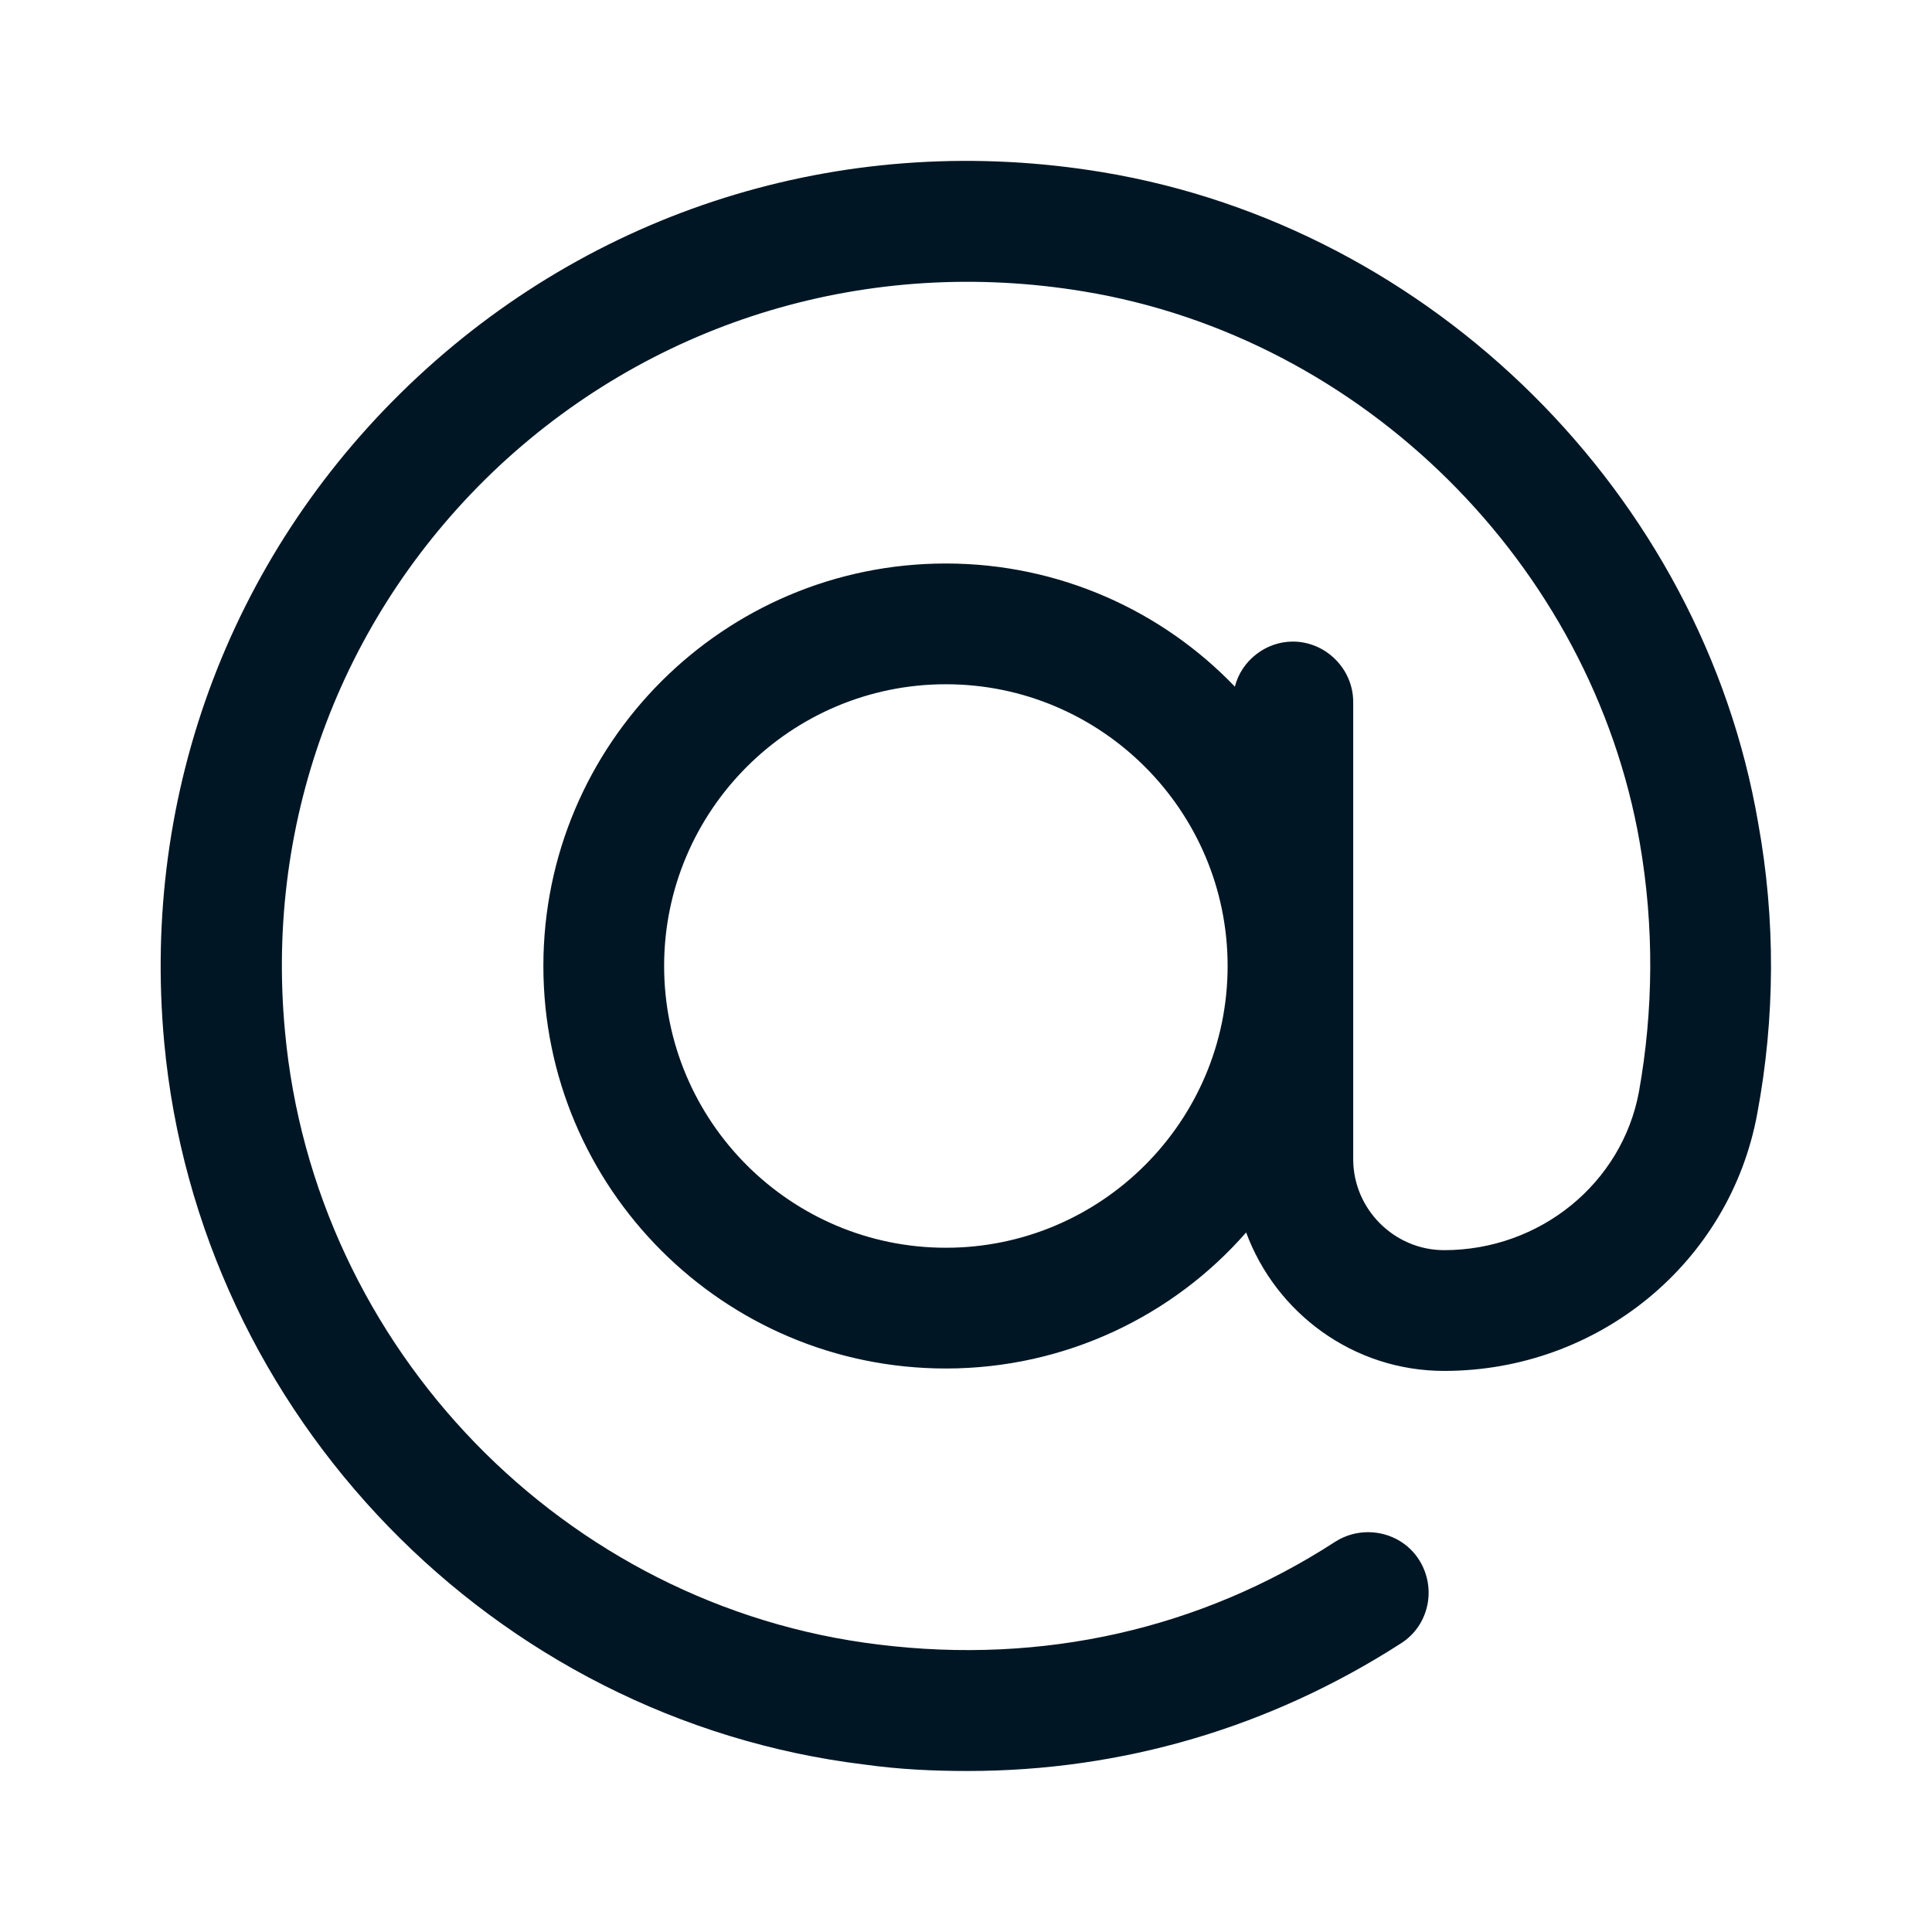 <svg xmlns="http://www.w3.org/2000/svg" xmlns:xlink="http://www.w3.org/1999/xlink" x="0px" y="0px" viewBox="0 0 24 24" style="enable-background:new 0 0 24 24;" xml:space="preserve"><style type="text/css">	.st0{fill:none;}	.st1{display:none;}	.st2{display:inline;}	.st3{fill:none;stroke:#CECECE;stroke-width:0.1;stroke-miterlimit:10;}	.st4{fill:#001624;}</style><g id="bounding_box">	<rect x="0" y="0" class="st0" width="24" height="24"></rect></g><g id="design">	<path class="st4" d="M21.84,10.22c-0.7-4.08-4.05-7.4-8.14-8.08c-3.12-0.52-6.22,0.41-8.51,2.54s-3.44,5.14-3.15,8.27  c0.43,4.63,4.09,8.41,8.7,8.97c0.43,0.06,0.85,0.08,1.28,0.08c1.92,0,3.76-0.54,5.39-1.59c0.34-0.22,0.44-0.68,0.22-1.03  c-0.22-0.35-0.69-0.45-1.04-0.23c-1.68,1.09-3.64,1.53-5.67,1.28c-3.91-0.47-7.02-3.68-7.38-7.62c-0.25-2.66,0.73-5.22,2.67-7.03  c1.95-1.81,4.59-2.6,7.25-2.16c3.47,0.57,6.31,3.39,6.91,6.85c0.18,1.04,0.17,2.08-0.01,3.09c-0.21,1.14-1.23,1.97-2.42,1.97  c-0.62,0-1.13-0.51-1.13-1.13V8.72c0-0.41-0.34-0.75-0.75-0.75c-0.34,0-0.64,0.24-0.72,0.56C14.44,7.59,13.16,7,11.75,7  c-2.76,0-5,2.24-5,5s2.24,5,5,5c1.49,0,2.83-0.66,3.73-1.69c0.37,1,1.33,1.72,2.46,1.72c1.91,0,3.55-1.34,3.89-3.2  C22.05,12.65,22.06,11.43,21.84,10.22z M11.75,15.5c-1.93,0-3.5-1.57-3.5-3.5s1.57-3.5,3.5-3.5s3.5,1.57,3.5,3.5  S13.68,15.5,11.75,15.5z"></path></g></svg>